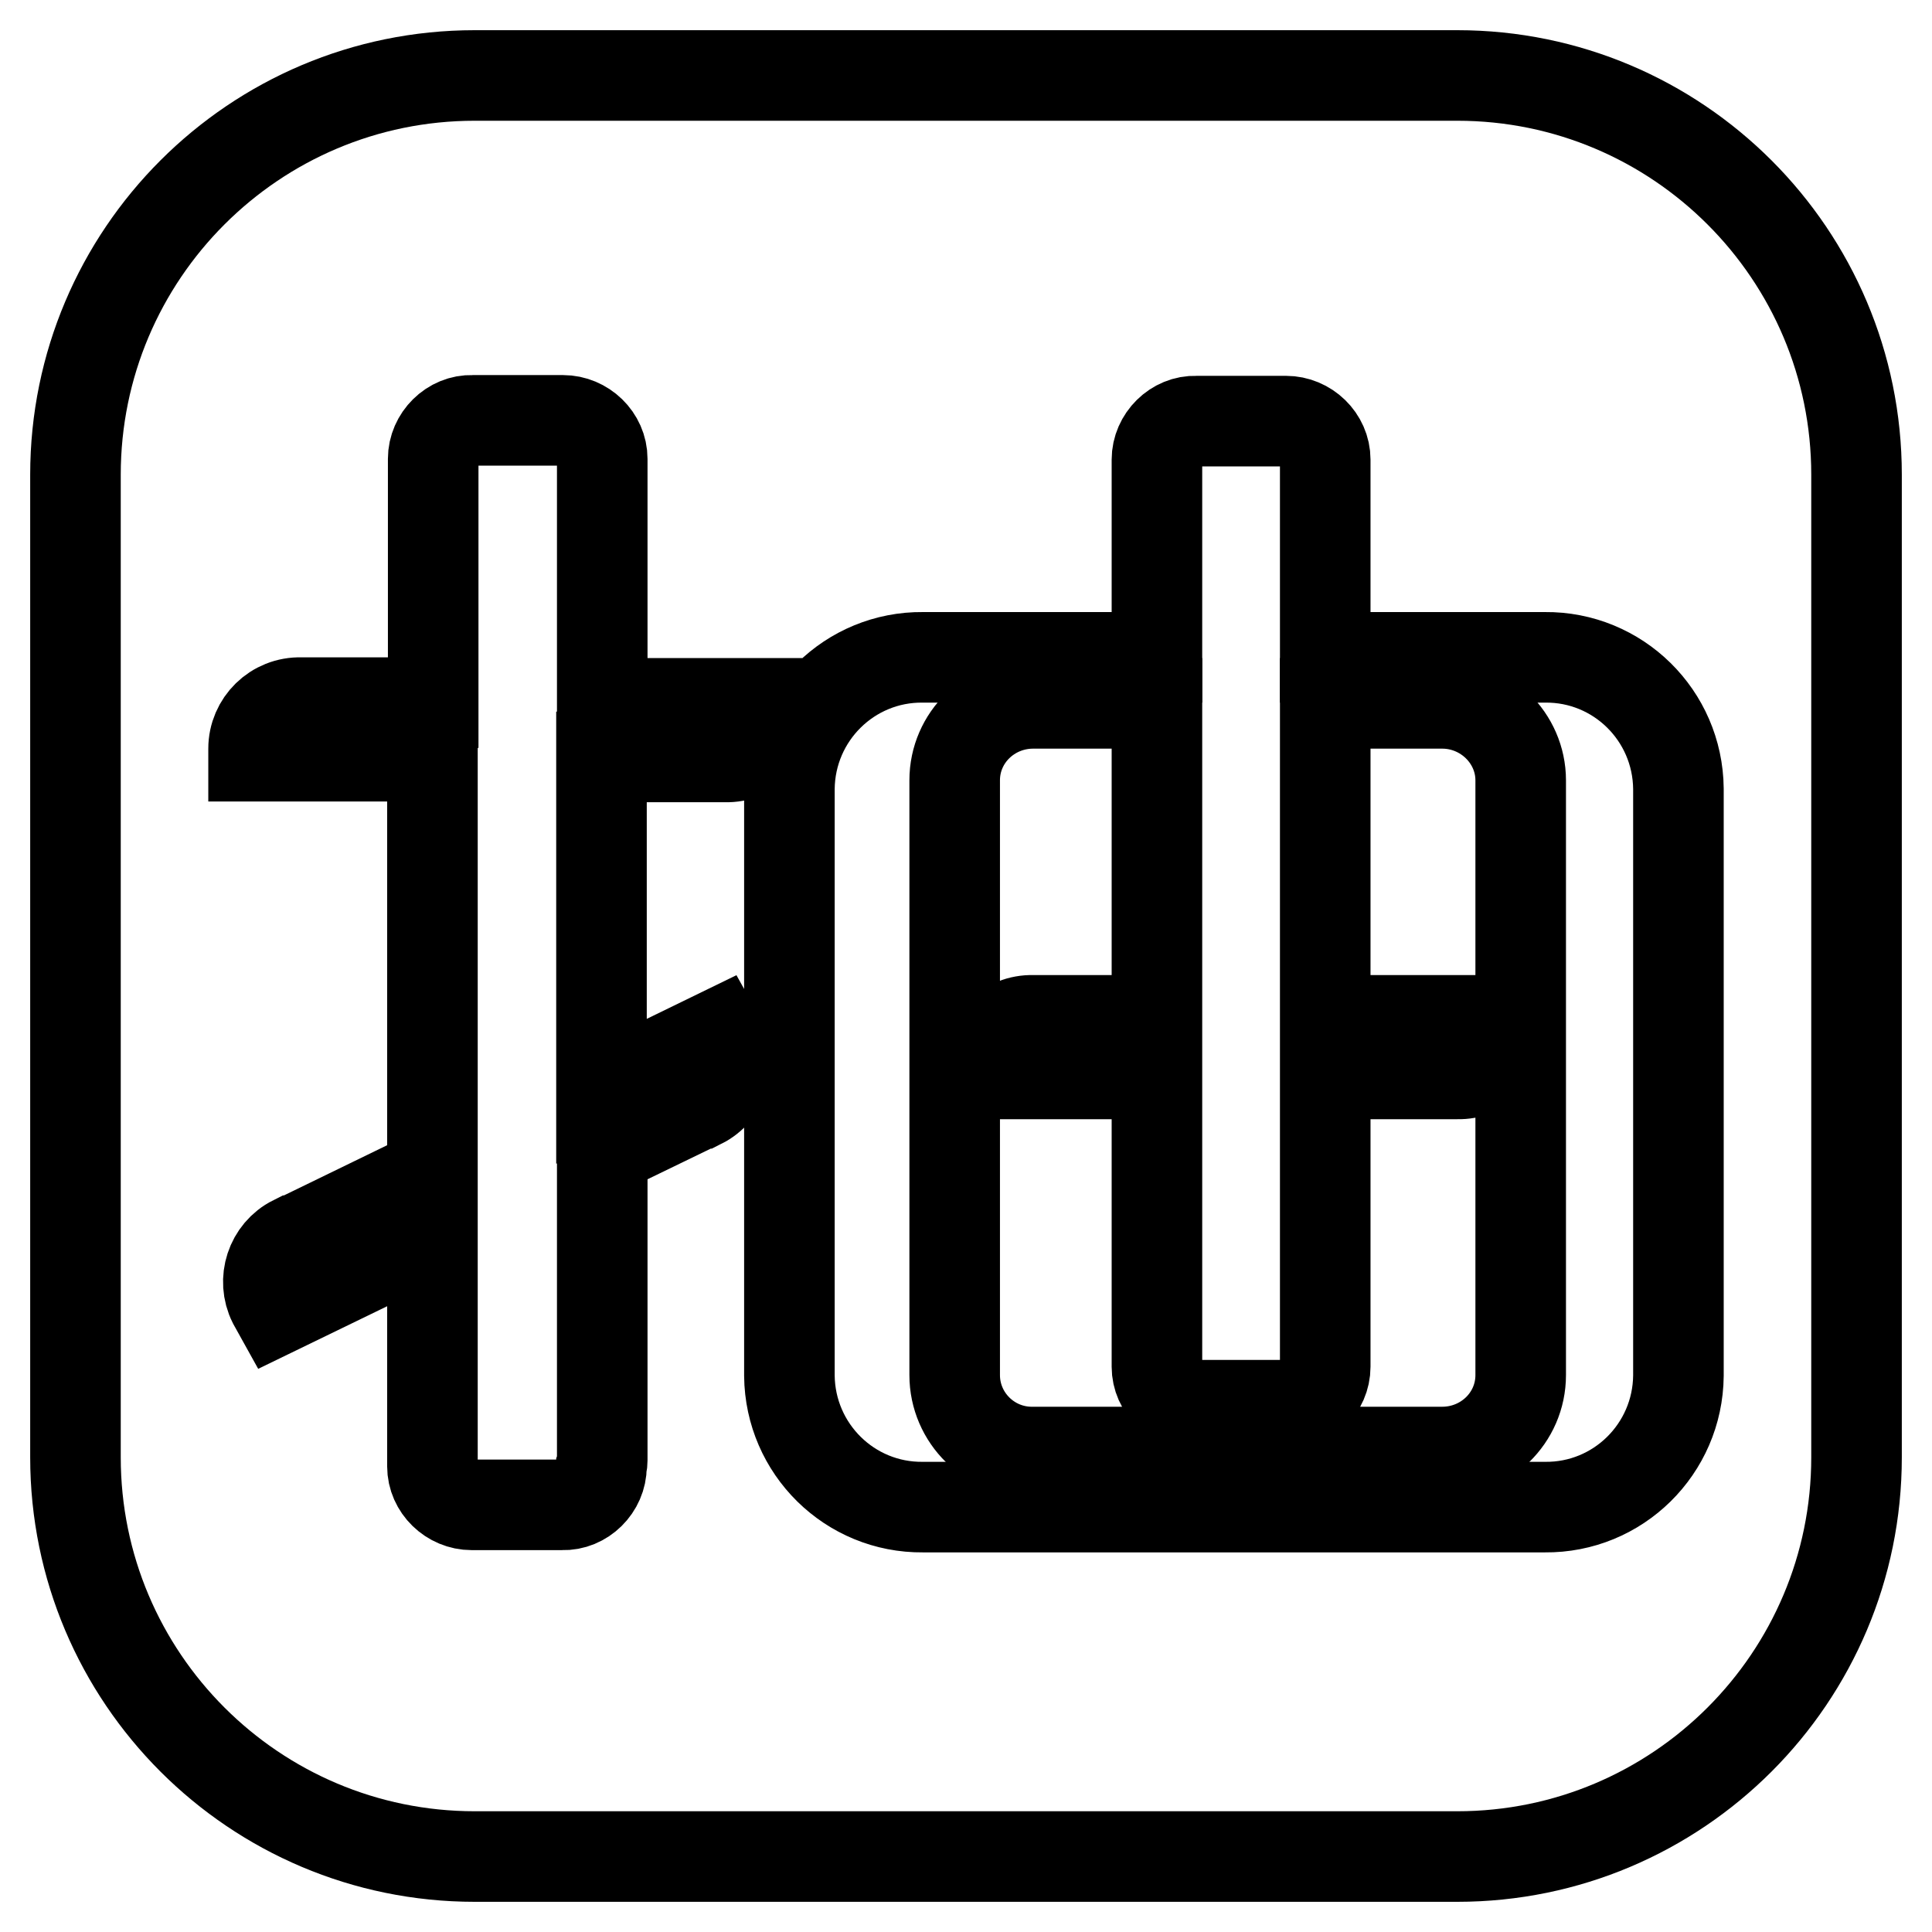 <?xml version="1.0" encoding="utf-8"?>
<!-- Svg Vector Icons : http://www.onlinewebfonts.com/icon -->
<!DOCTYPE svg PUBLIC "-//W3C//DTD SVG 1.1//EN" "http://www.w3.org/Graphics/SVG/1.1/DTD/svg11.dtd">
<svg version="1.1" xmlns="http://www.w3.org/2000/svg" xmlns:xlink="http://www.w3.org/1999/xlink" x="0px" y="0px" viewBox="0 0 256 256" enable-background="new 0 0 256 256" xml:space="preserve">
<g><g><path stroke-width="12" fill-opacity="0" stroke="#000000"  d="M191.1,93.2L191.1,93.2h-15.5v42h23.8v1c0,3.4-2.8,6.2-6.3,6.1l0,0h-17.5v38.8c0,2.8-2.4,5.2-5.2,5.1h-11.9c-2.8,0-5.2-2.3-5.2-5.1v-38.8h-22.7v-1c0-3.4,2.8-6.2,6.3-6.1l0,0h16.4V93.2h-16.4c-5.7,0-10.4,4.5-10.4,10.2l0,0v78.8c0,5.7,4.7,10.3,10.4,10.2l0,0h54.2c5.7,0,10.4-4.5,10.4-10.2l0,0v-78.8C201.5,97.8,196.8,93.2,191.1,93.2z"/><path stroke-width="12" fill-opacity="0" stroke="#000000"  d="M193.1,10H62.9C33.7,10,10,33.7,10,62.9v130.2c0,29.2,23.7,52.9,52.9,52.9h130.2c29.2,0,52.9-23.7,52.9-52.9V62.9C246,33.7,222.3,10,193.1,10z M102.4,94.2c0,3.4-2.8,6.2-6.3,6.1l0,0l0,0H79.7v44.3l15.4-7.5l0.5,0.9c1.5,3,0.3,6.7-2.7,8.2c0,0-0.1,0-0.1,0l-13,6.3v41c0,0.2,0,0.4-0.1,0.7v0.1c0,2.8-2.4,5.2-5.2,5.1H62.5c-2.8,0-5.2-2.3-5.2-5.1v-30.8l-20.6,10l-0.5-0.9c-1.5-3-0.3-6.7,2.7-8.2c0,0,0.1,0,0.1,0l18.3-8.9v-55.3H33.6v-1c0-3.4,2.8-6.2,6.3-6.1l0,0h17.5V60.8c0-2.8,2.4-5.2,5.2-5.1h12c2.8,0,5.2,2.3,5.2,5.1v32.4h22.7V94.2L102.4,94.2z M222.4,104.5v77.8c-0.1,9.7-8,17.5-17.7,17.4l0,0h-82.4c-9.7,0.1-17.6-7.7-17.7-17.4v-77.8c0.1-9.7,8-17.5,17.7-17.4h31V60.9c0-2.8,2.4-5.2,5.2-5.1h11.9c2.8,0,5.2,2.3,5.2,5.1v26.2h29.1C214.4,87,222.3,94.8,222.4,104.5L222.4,104.5z"/></g></g>
</svg>